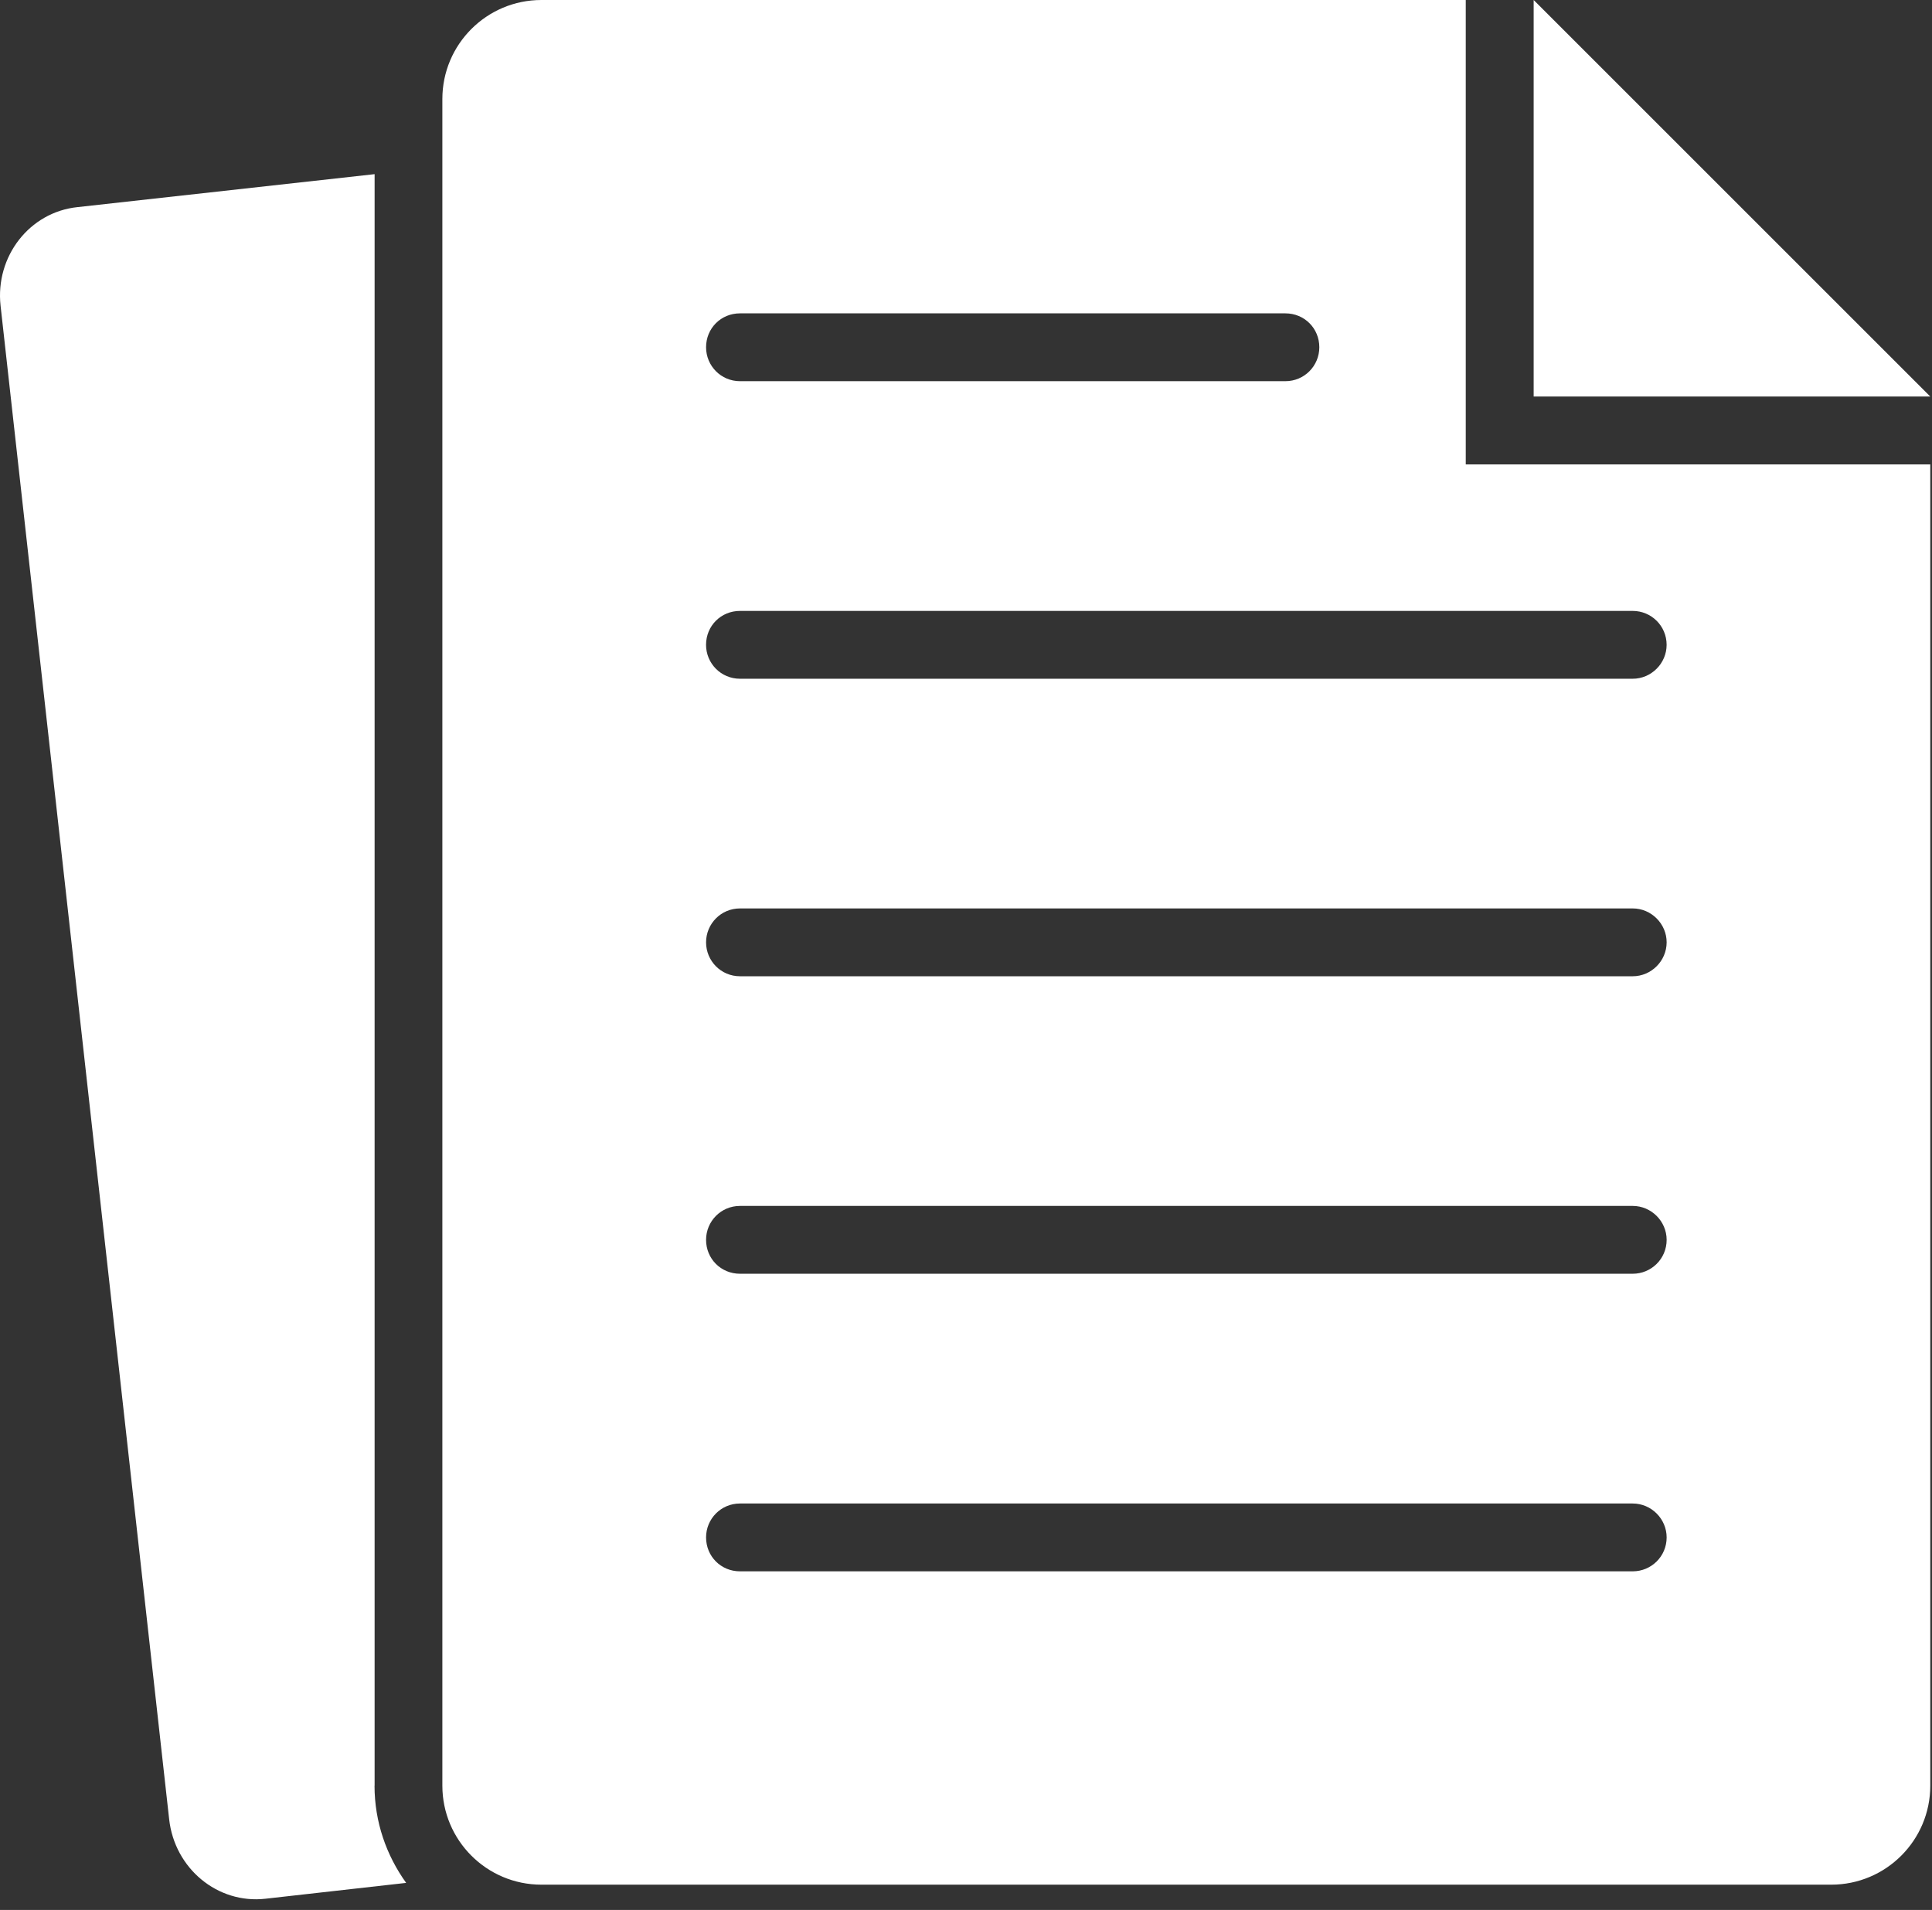 <?xml version="1.0" encoding="UTF-8"?> <svg xmlns="http://www.w3.org/2000/svg" width="89" height="88" viewBox="0 0 89 88" fill="none"><rect x="0" y="0" width="89" height="88" fill="#333333" stroke="none"/><path d="M17.253 82.273C17.253 83.942 17.796 85.481 18.71 86.754L12.229 87.484C10.022 87.734 8.042 86.09 7.792 83.817L0.026 14.086C-0.224 11.817 1.358 9.774 3.569 9.543L17.257 8.024V82.274L17.253 82.273ZM67.526 21.398H88.921V82.273C88.921 84.793 86.878 86.836 84.358 86.836H24.94C22.421 86.836 20.378 84.793 20.378 82.273V4.562C20.378 2.043 22.421 0 24.94 0H67.522V21.395L67.526 21.398ZM32.526 16C32.526 16.856 33.213 17.563 34.088 17.563H59.213C60.088 17.563 60.776 16.856 60.776 16C60.776 15.125 60.088 14.438 59.213 14.438H34.088C33.213 14.438 32.526 15.125 32.526 16ZM76.776 70.836C76.776 69.981 76.069 69.274 75.213 69.274H34.088C33.213 69.274 32.526 69.981 32.526 70.836C32.526 71.711 33.213 72.399 34.088 72.399H75.213C76.069 72.399 76.776 71.711 76.776 70.836ZM76.776 57.125C76.776 56.27 76.069 55.563 75.213 55.563H34.088C33.213 55.563 32.526 56.27 32.526 57.125C32.526 58 33.213 58.688 34.088 58.688H75.213C76.069 58.688 76.776 58 76.776 57.125ZM76.776 43.418C76.776 42.563 76.069 41.856 75.213 41.856H34.088C33.213 41.856 32.526 42.563 32.526 43.418C32.526 44.274 33.213 44.981 34.088 44.981H75.213C76.069 44.981 76.776 44.274 76.776 43.418ZM34.088 28.148C33.213 28.148 32.525 28.836 32.525 29.711C32.525 30.566 33.213 31.273 34.088 31.273H75.213C76.068 31.273 76.775 30.566 76.775 29.711C76.775 28.836 76.068 28.148 75.213 28.148H34.088ZM70.65 0V18.27H88.92L70.65 0Z" fill="white"></path></svg> 